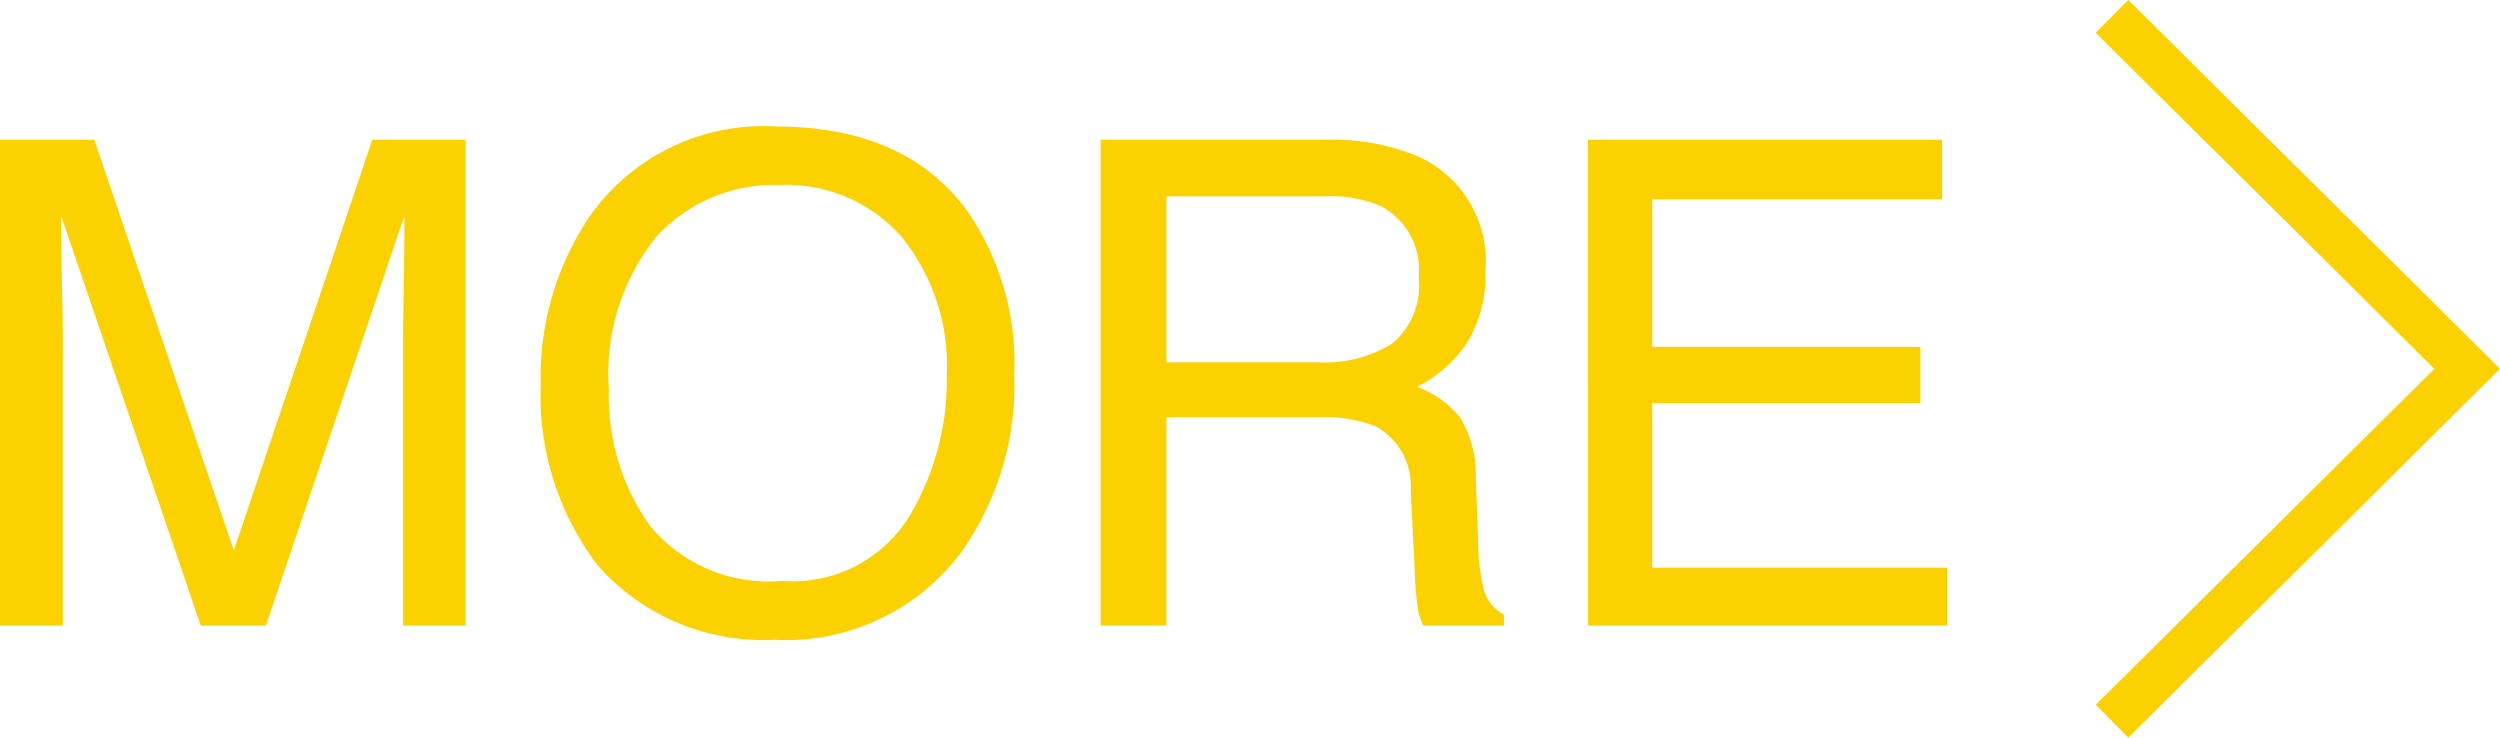 <svg xmlns="http://www.w3.org/2000/svg" width="81.206" height="23.957" viewBox="0 0 81.206 23.957">
  <g id="グループ_1177" data-name="グループ 1177" transform="translate(-689.622 -3871.681)">
    <path id="パス_477" data-name="パス 477" d="M1.622-15.78H4.684L9.217-2.438l4.5-13.342h3.029V0h-2.03V-9.313q0-.483.021-1.6t.021-2.4L10.259,0H8.143L3.609-13.31v.483q0,.58.027,1.767t.027,1.746V0H1.622Zm25.19-.43q4.179,0,6.188,2.686a8.7,8.7,0,0,1,1.568,5.36,9.38,9.38,0,0,1-1.794,5.876,7.115,7.115,0,0,1-6,2.75,7.177,7.177,0,0,1-5.726-2.406A9.086,9.086,0,0,1,19.186-7.81a9.329,9.329,0,0,1,1.59-5.479A6.888,6.888,0,0,1,26.813-16.21Zm.215,14.76a4.45,4.45,0,0,0,4.087-2.025,8.619,8.619,0,0,0,1.262-4.657,6.642,6.642,0,0,0-1.456-4.479,4.968,4.968,0,0,0-3.98-1.7,5.183,5.183,0,0,0-4,1.681A7.086,7.086,0,0,0,21.4-7.67a7.243,7.243,0,0,0,1.327,4.42A4.989,4.989,0,0,0,27.027-1.45Zm17.424-7.1a4.143,4.143,0,0,0,2.379-.6,2.449,2.449,0,0,0,.875-2.17,2.328,2.328,0,0,0-1.225-2.3,4,4,0,0,0-1.751-.322H39.51v5.393ZM37.372-15.78h7.3a7.285,7.285,0,0,1,2.976.526,3.727,3.727,0,0,1,2.224,3.728,4.192,4.192,0,0,1-.585,2.32,4.23,4.23,0,0,1-1.638,1.45,3.228,3.228,0,0,1,1.391.988,3.549,3.549,0,0,1,.521,1.987l.075,2.116a6.505,6.505,0,0,0,.15,1.343,1.32,1.32,0,0,0,.688.967V0H47.856a1.972,1.972,0,0,1-.172-.526,10.1,10.1,0,0,1-.107-1.246L47.448-4.4A2.211,2.211,0,0,0,46.3-6.478a4.754,4.754,0,0,0-1.923-.29H39.51V0H37.372Zm15.834,0h11.5v1.934H55.29v4.791H64v1.826H55.29v5.35h9.582V0H53.206Z" transform="translate(688 3892)" fill="#fbd100"/>
    <path id="パス_436" data-name="パス 436" d="M-12930.018,3749.028l11.537,11.446-11.537,11.446" transform="translate(13688.244 123.186)" fill="none" stroke="#fbd100" stroke-width="1.5"/>
  </g>
</svg>
